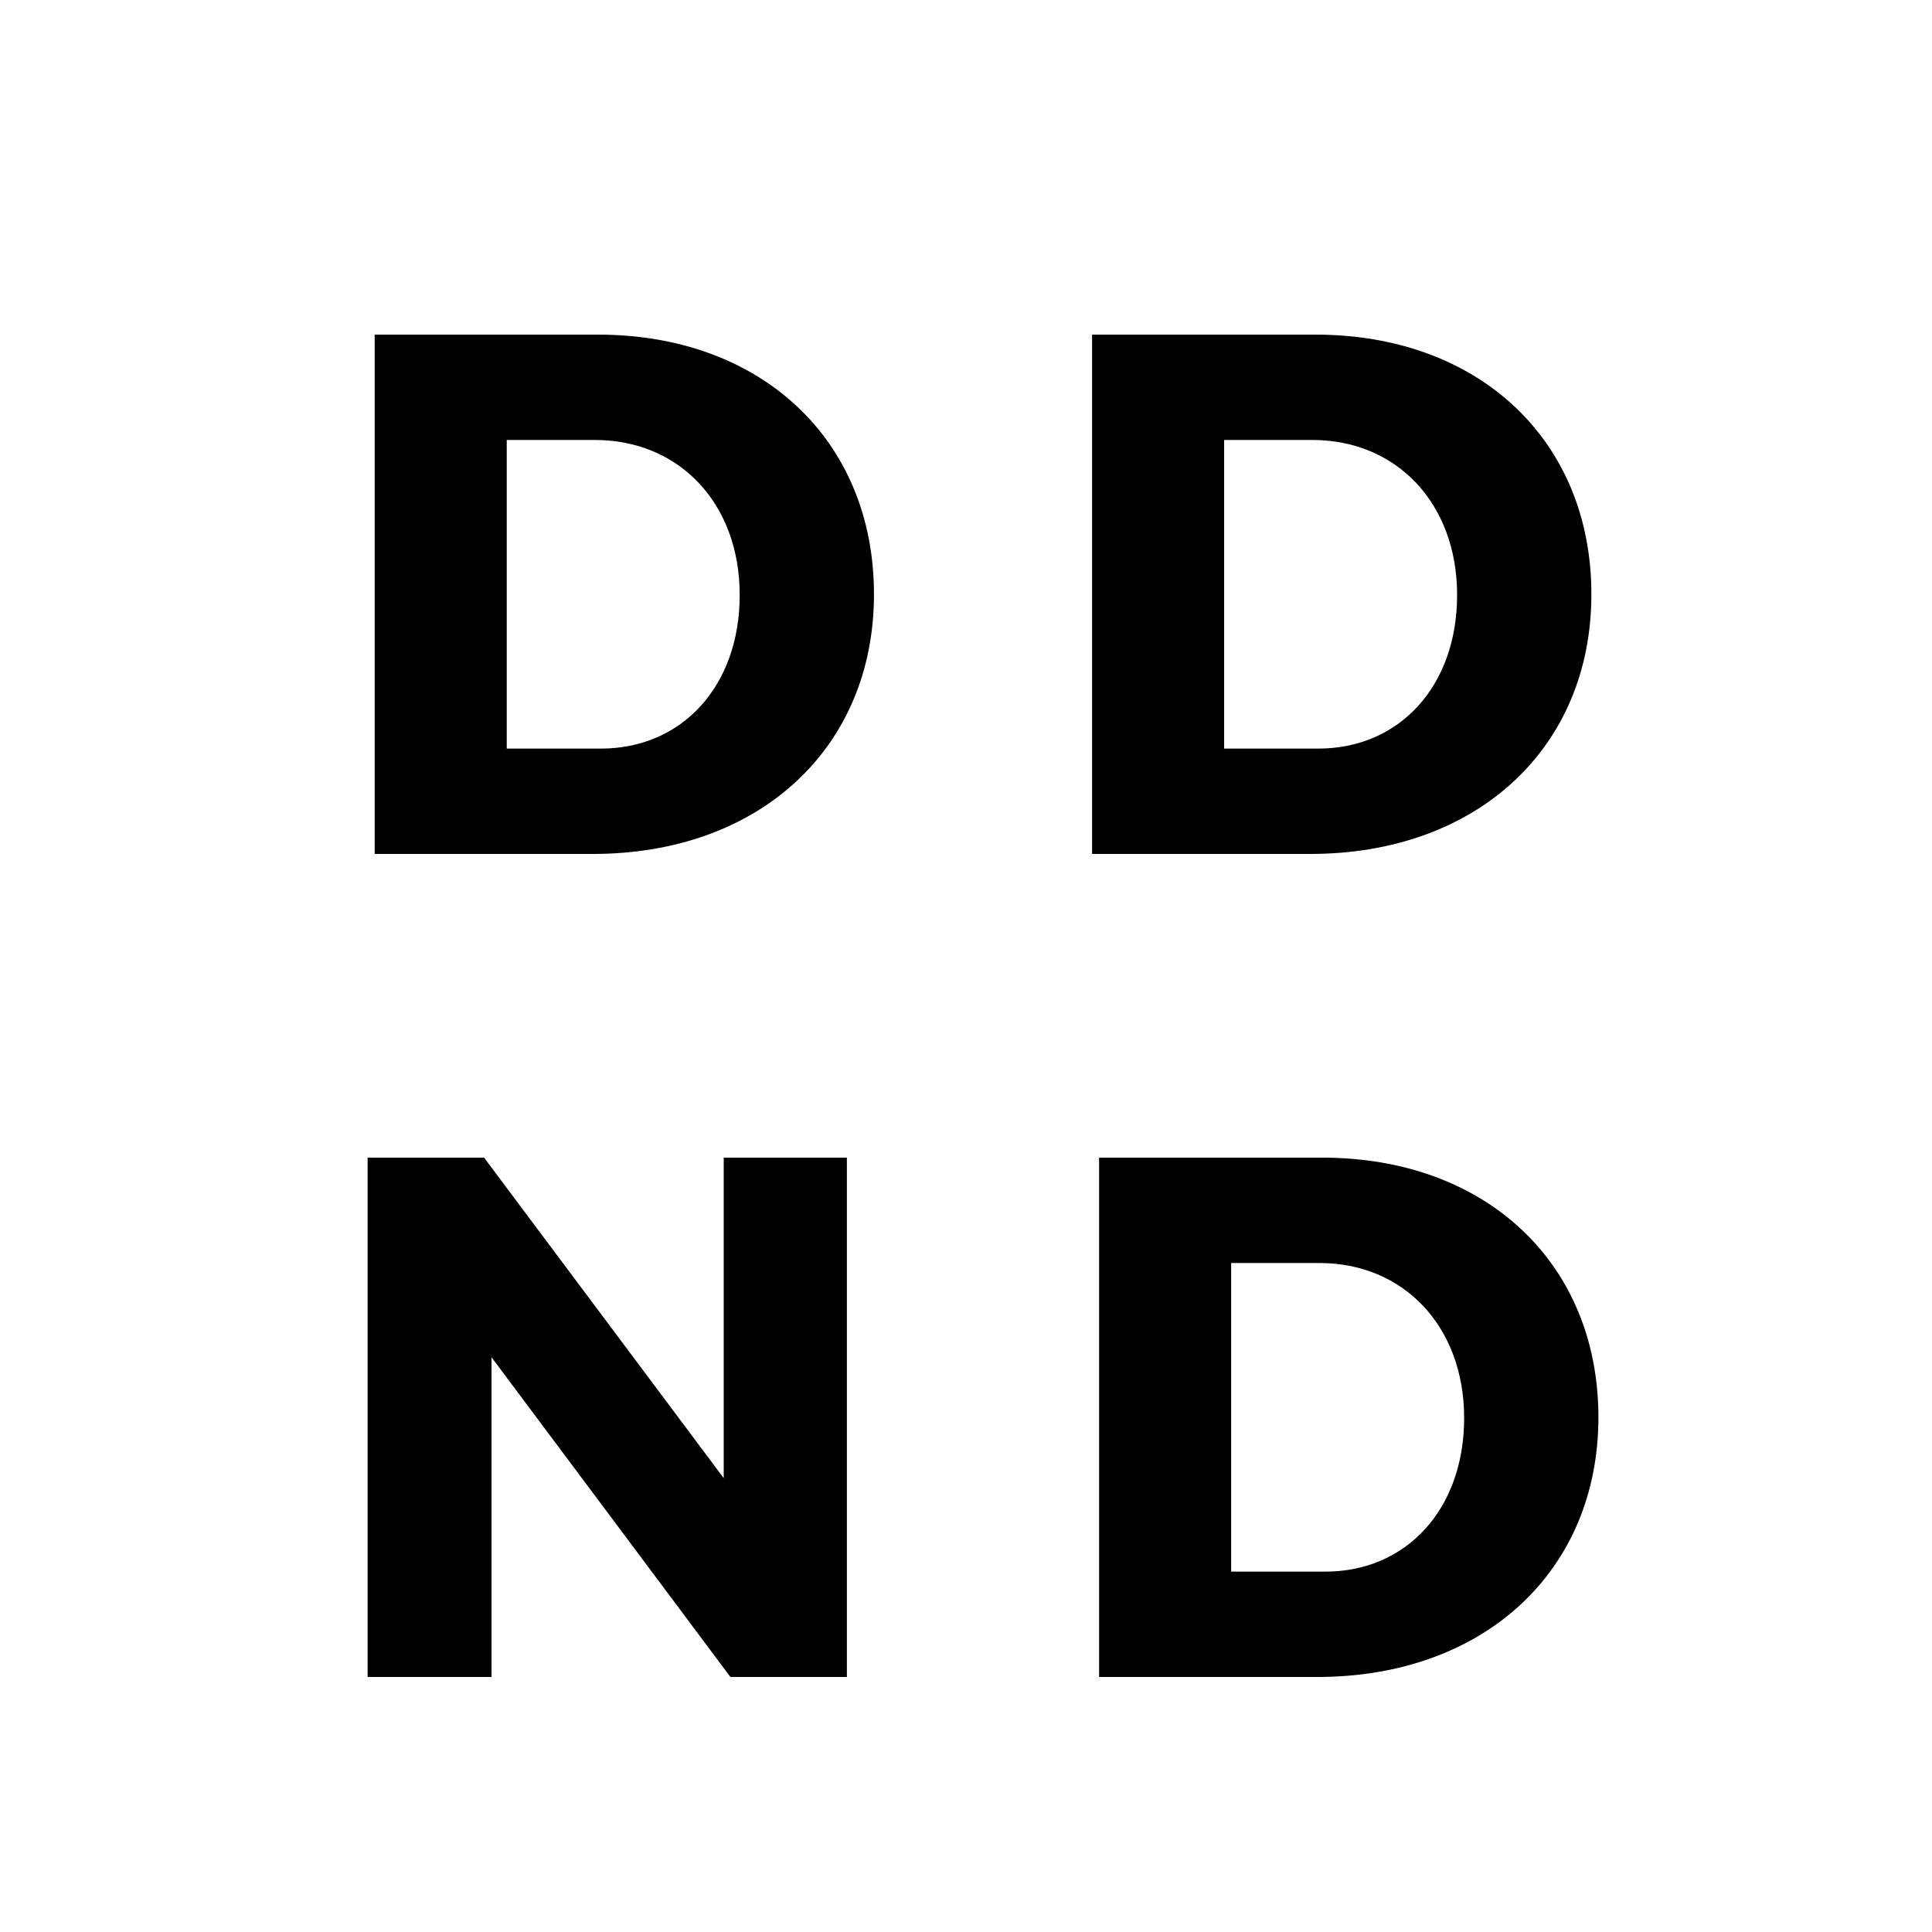 <?xml version="1.0" encoding="UTF-8"?>
<svg xmlns="http://www.w3.org/2000/svg" xmlns:xlink="http://www.w3.org/1999/xlink" width="375pt" height="375pt" viewBox="0 0 375 375" version="1.2">
<defs>
<g>
<symbol overflow="visible" id="glyph0-0">
<path style="stroke:none;" d="M 10.078 -100.801 L 10.078 0 L 52.414 0 C 84.816 0 106.992 -20.594 106.992 -50.398 C 106.992 -80.352 85.105 -100.801 53.426 -100.801 Z M 35.711 -80.352 L 52.848 -80.352 C 69.121 -80.352 80.93 -68.113 80.93 -50.258 C 80.93 -32.543 69.695 -20.449 54 -20.449 L 35.711 -20.449 Z M 35.711 -80.352 "/>
</symbol>
<symbol overflow="visible" id="glyph0-1">
<path style="stroke:none;" d="M 103.105 0 L 103.105 -100.801 L 79.199 -100.801 L 79.199 -38.594 L 32.688 -100.801 L 10.078 -100.801 L 10.078 0 L 34.129 0 L 34.129 -62.062 L 80.496 0 Z M 103.105 0 "/>
</symbol>
</g>
</defs>
<g id="surface1">
<g style="fill:rgb(0%,0%,0%);fill-opacity:1;">
  <use xlink:href="#glyph0-0" x="62.646" y="165.75"/>
</g>
<g style="fill:rgb(0%,0%,0%);fill-opacity:1;">
  <use xlink:href="#glyph0-0" x="201.894" y="165.75"/>
</g>
<g style="fill:rgb(0%,0%,0%);fill-opacity:1;">
  <use xlink:href="#glyph0-1" x="61.275" y="325.5"/>
</g>
<g style="fill:rgb(0%,0%,0%);fill-opacity:1;">
  <use xlink:href="#glyph0-0" x="203.259" y="325.5"/>
</g>
</g>
</svg>
